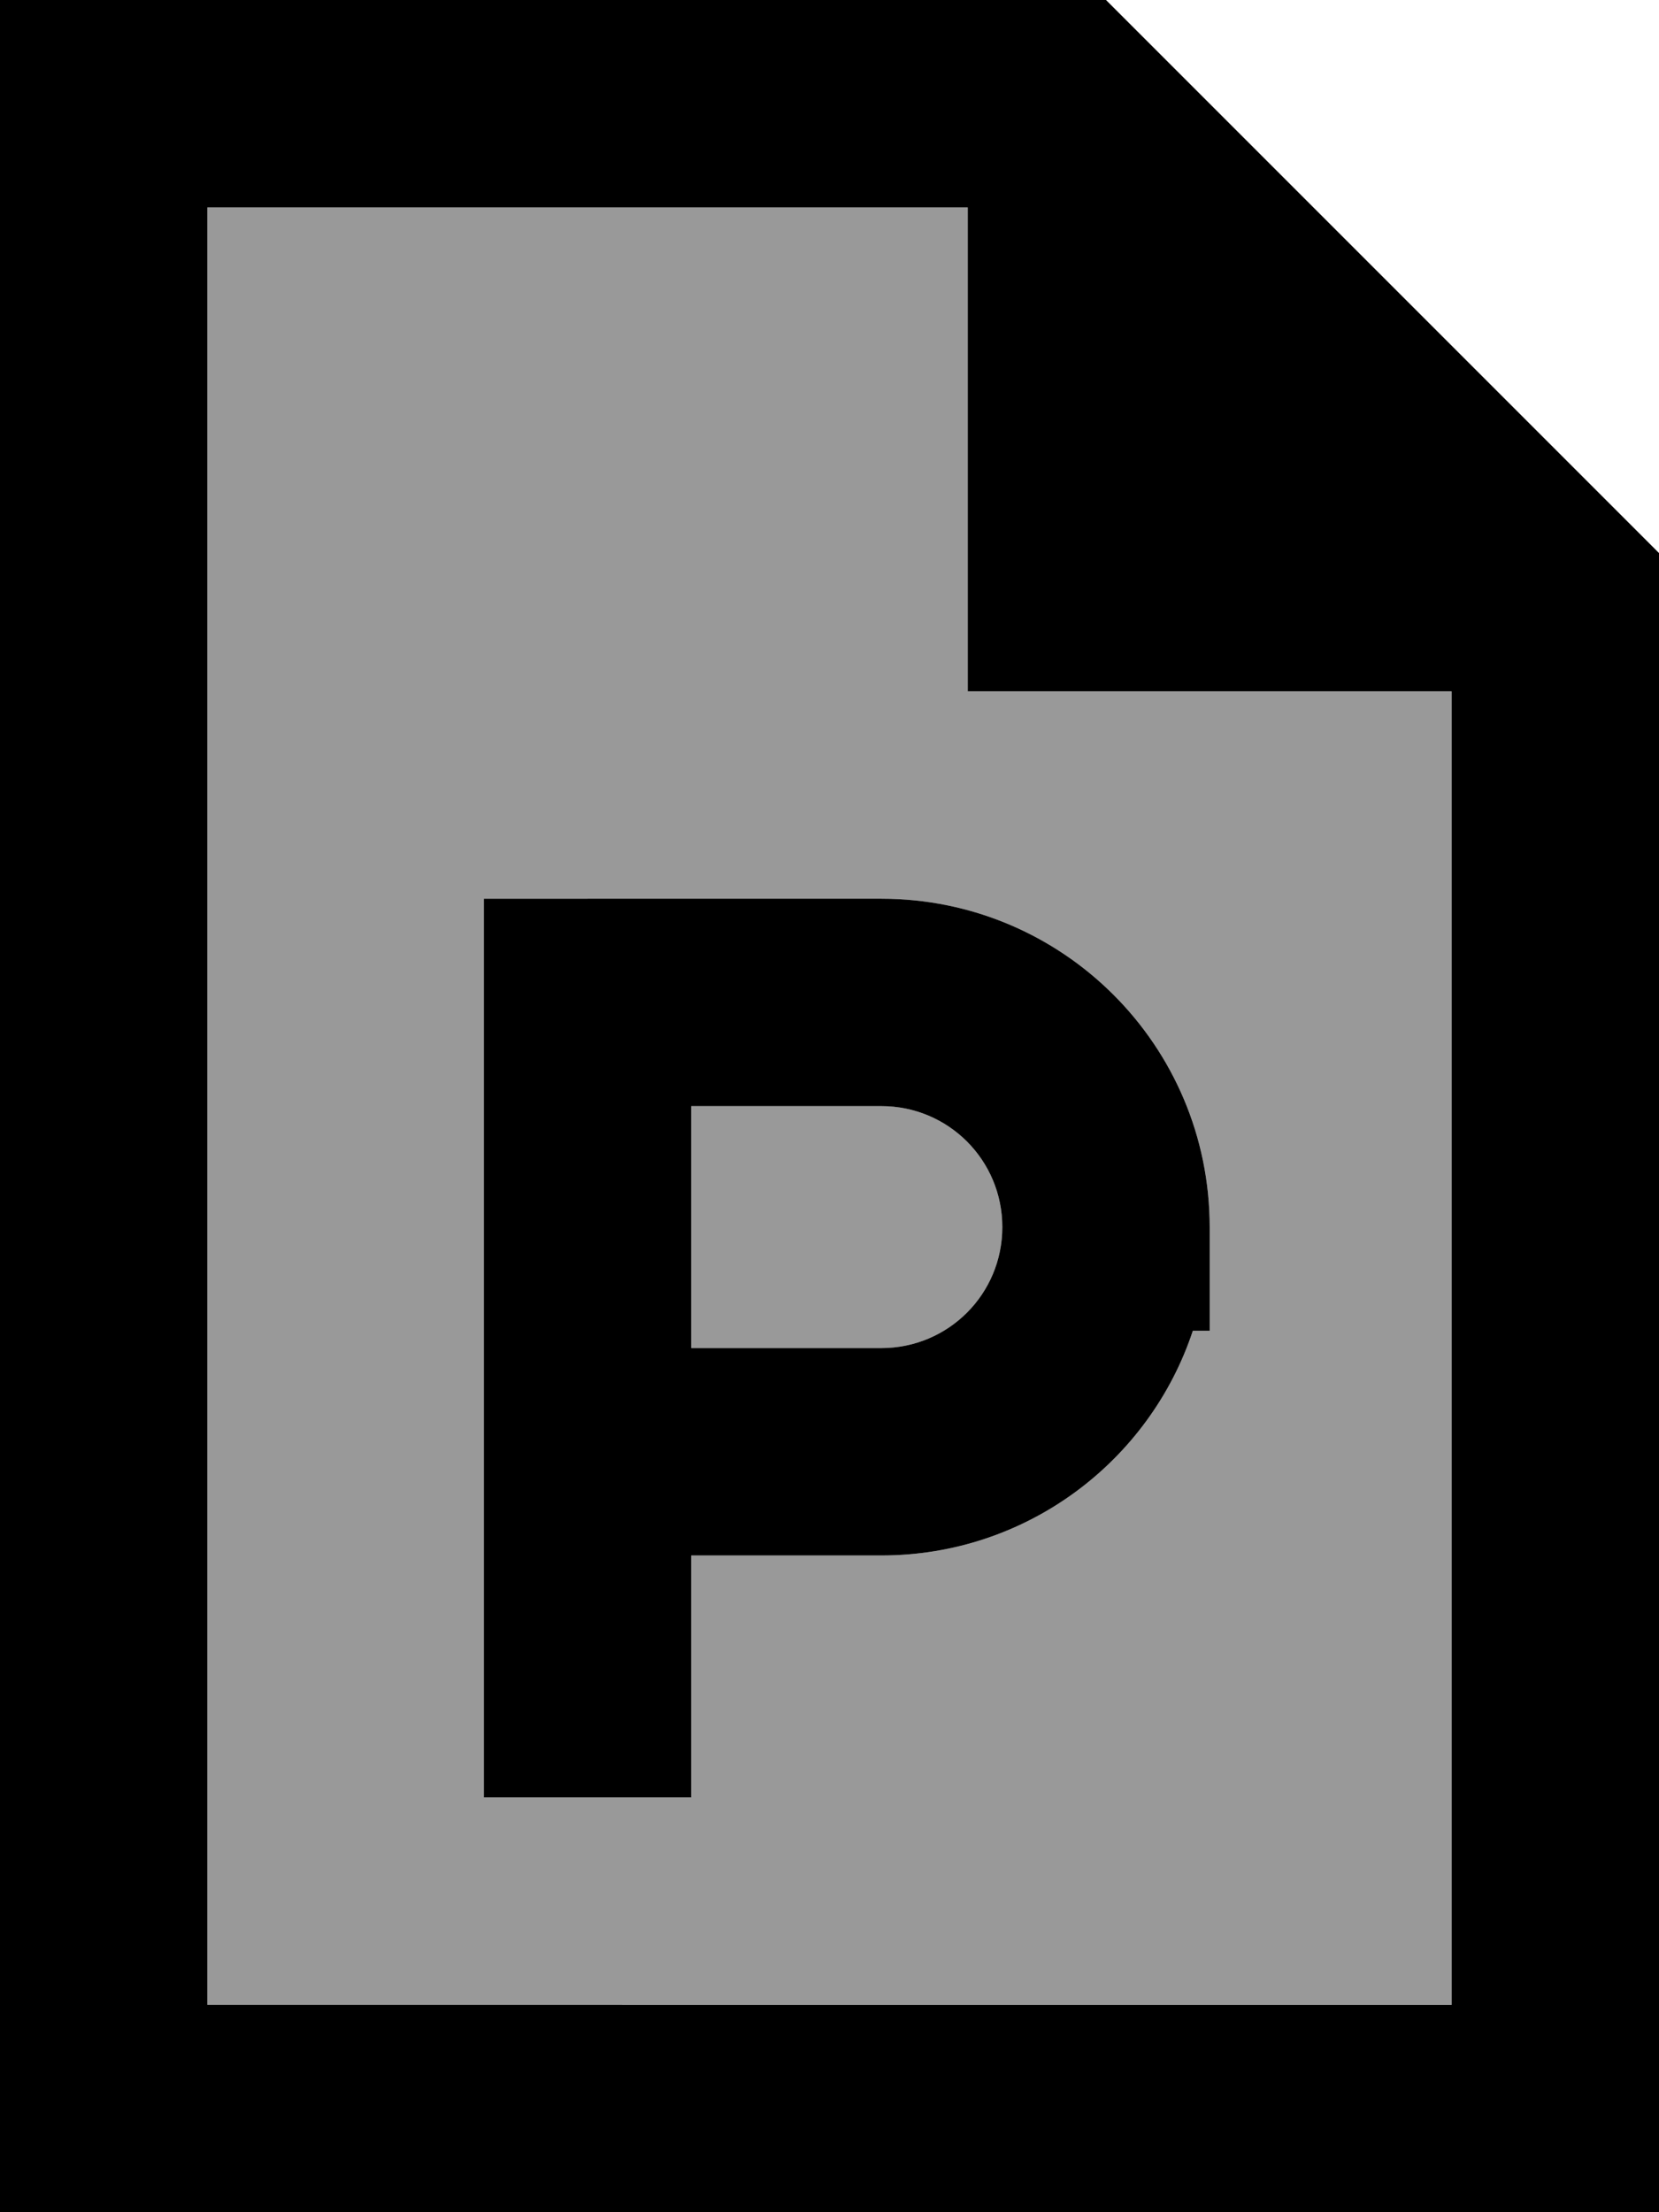 <svg xmlns="http://www.w3.org/2000/svg" viewBox="0 0 384 512"><!--! Font Awesome Pro 6.7.2 by @fontawesome - https://fontawesome.com License - https://fontawesome.com/license (Commercial License) Copyright 2024 Fonticons, Inc. --><defs><style>.fa-secondary{opacity:.4}</style></defs><path class="fa-secondary" d="M48 48l0 416 288 0 0-304-112 0 0-112L48 48zm64 160l24 0 68 0c42 0 76 34 76 76l0 24-3.9 0c-10 30.2-38.5 52-72.1 52l-44 0 0 32 0 24-48 0 0-24 0-56 0-104 0-24zm48 48l0 56 44 0c15.5 0 28-12.5 28-28s-12.5-28-28-28l-44 0z"/><path class="fa-primary" d="M48 464L48 48l176 0 0 112 112 0 0 304L48 464zM256 0L48 0 0 0 0 48 0 464l0 48 48 0 288 0 48 0 0-48 0-336L256 0zM136 208l-24 0 0 24 0 104 0 56 0 24 48 0 0-24 0-32 44 0c33.6 0 62.1-21.8 72.1-52l3.9 0 0-24c0-42-34-76-76-76l-68 0zm68 104l-44 0 0-56 44 0c15.5 0 28 12.5 28 28s-12.5 28-28 28z"/></svg>